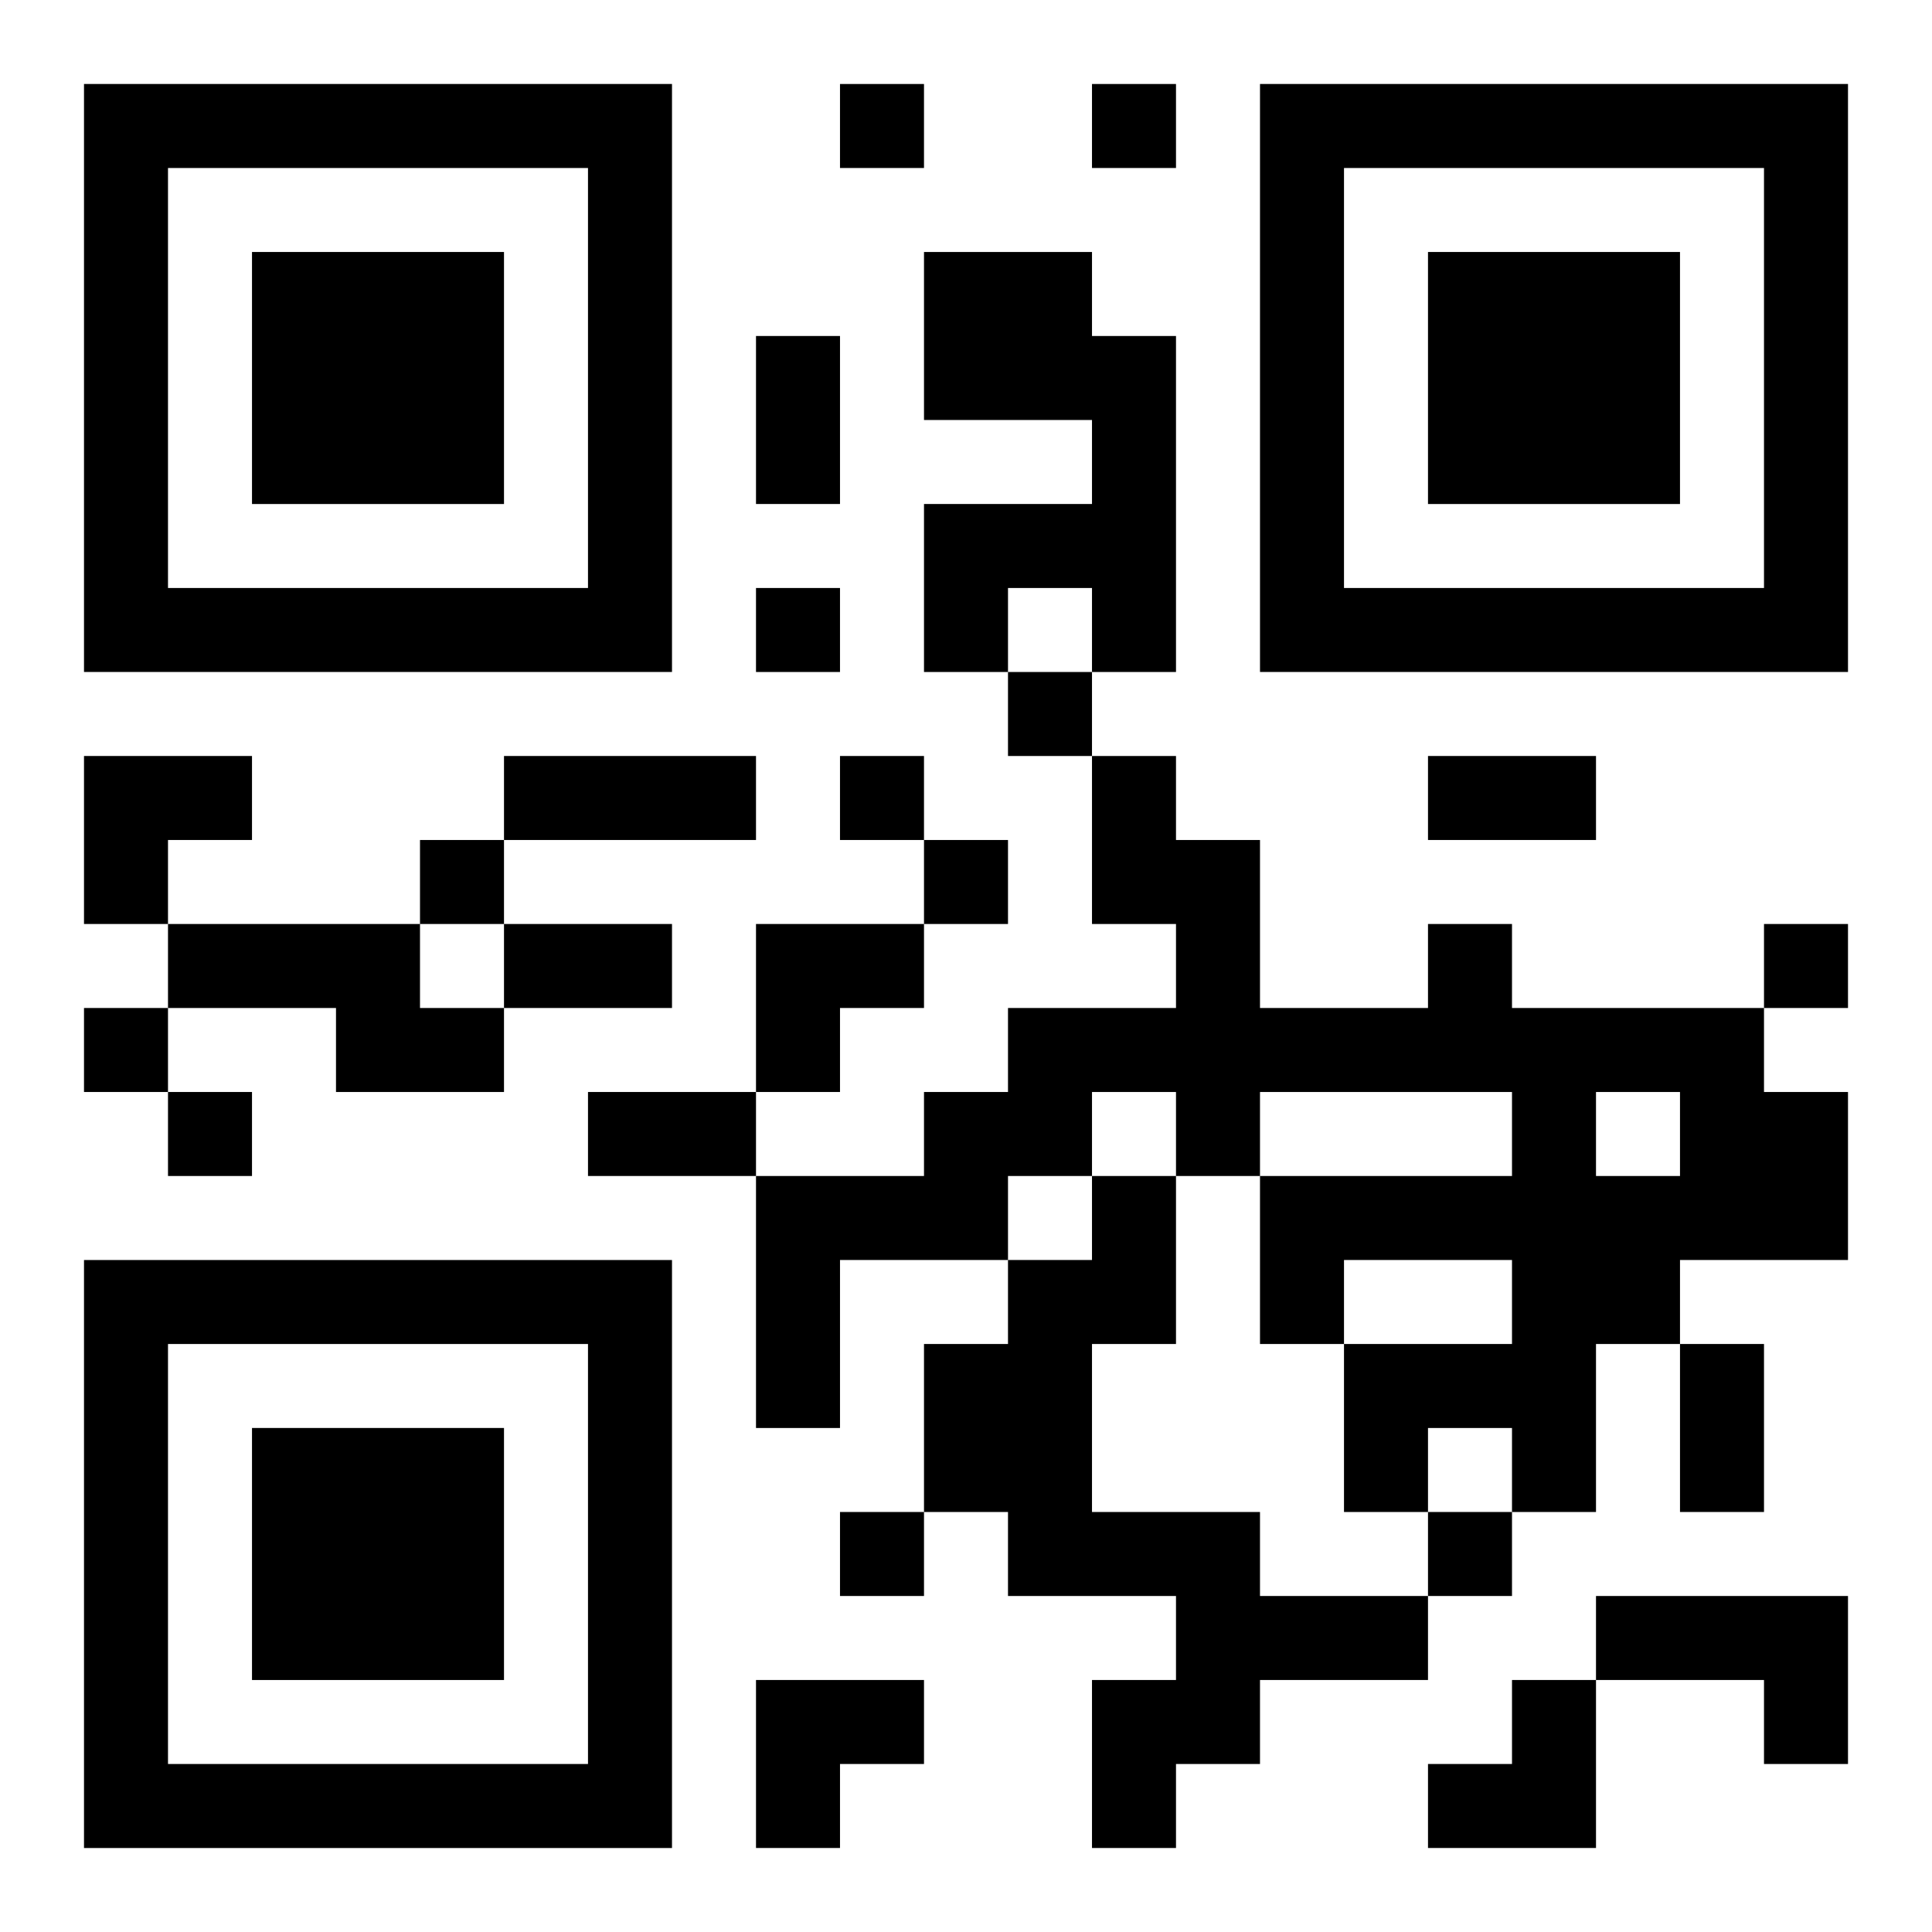 <?xml version="1.0" encoding="UTF-8"?>
<svg width="250" height="250" baseProfile="full" version="1.1" viewBox="-1 -1 23 23" xmlns="http://www.w3.org/2000/svg" xmlns:xlink="http://www.w3.org/1999/xlink"><symbol id="a"><path d="m0 7v7h7v-7h-7zm1 1h5v5h-5v-5zm1 1v3h3v-3h-3z"/></symbol><use y="-7" xlink:href="#a"/><use y="7" xlink:href="#a"/><use x="14" y="-7" xlink:href="#a"/><path d="m10 2h2v1h1v4h-1v-1h-1v1h-1v-2h2v-1h-2v-2m-9 8h3v1h1v1h-2v-1h-2v-1m15 0h1v1h3v1h1v2h-2v1h-1v2h-1v-1h-1v1h-1v-2h2v-1h-2v1h-1v-2h3v-1h-3v1h-1v-1h-1v1h-1v1h-2v2h-1v-3h2v-1h1v-1h2v-1h-1v-2h1v1h1v2h2v-1m2 2v1h1v-1h-1m-6 1h1v2h-1v2h2v1h2v1h-2v1h-1v1h-1v-2h1v-1h-2v-1h-1v-2h1v-1h1v-1m6 5h3v2h-1v-1h-2v-1m-9-18v1h1v-1h-1m3 0v1h1v-1h-1m-4 6v1h1v-1h-1m3 1v1h1v-1h-1m-2 1v1h1v-1h-1m-5 1v1h1v-1h-1m6 0v1h1v-1h-1m10 1v1h1v-1h-1m-20 1v1h1v-1h-1m1 1v1h1v-1h-1m8 5v1h1v-1h-1m7 0v1h1v-1h-1m-8-14h1v2h-1v-2m-3 5h3v1h-3v-1m11 0h2v1h-2v-1m-11 2h2v1h-2v-1m1 2h2v1h-2v-1m13 3h1v2h-1v-2m-19-7h2v1h-1v1h-1zm8 2h2v1h-1v1h-1zm0 9h2v1h-1v1h-1zm8 0m1 0h1v2h-2v-1h1z"/></svg>
